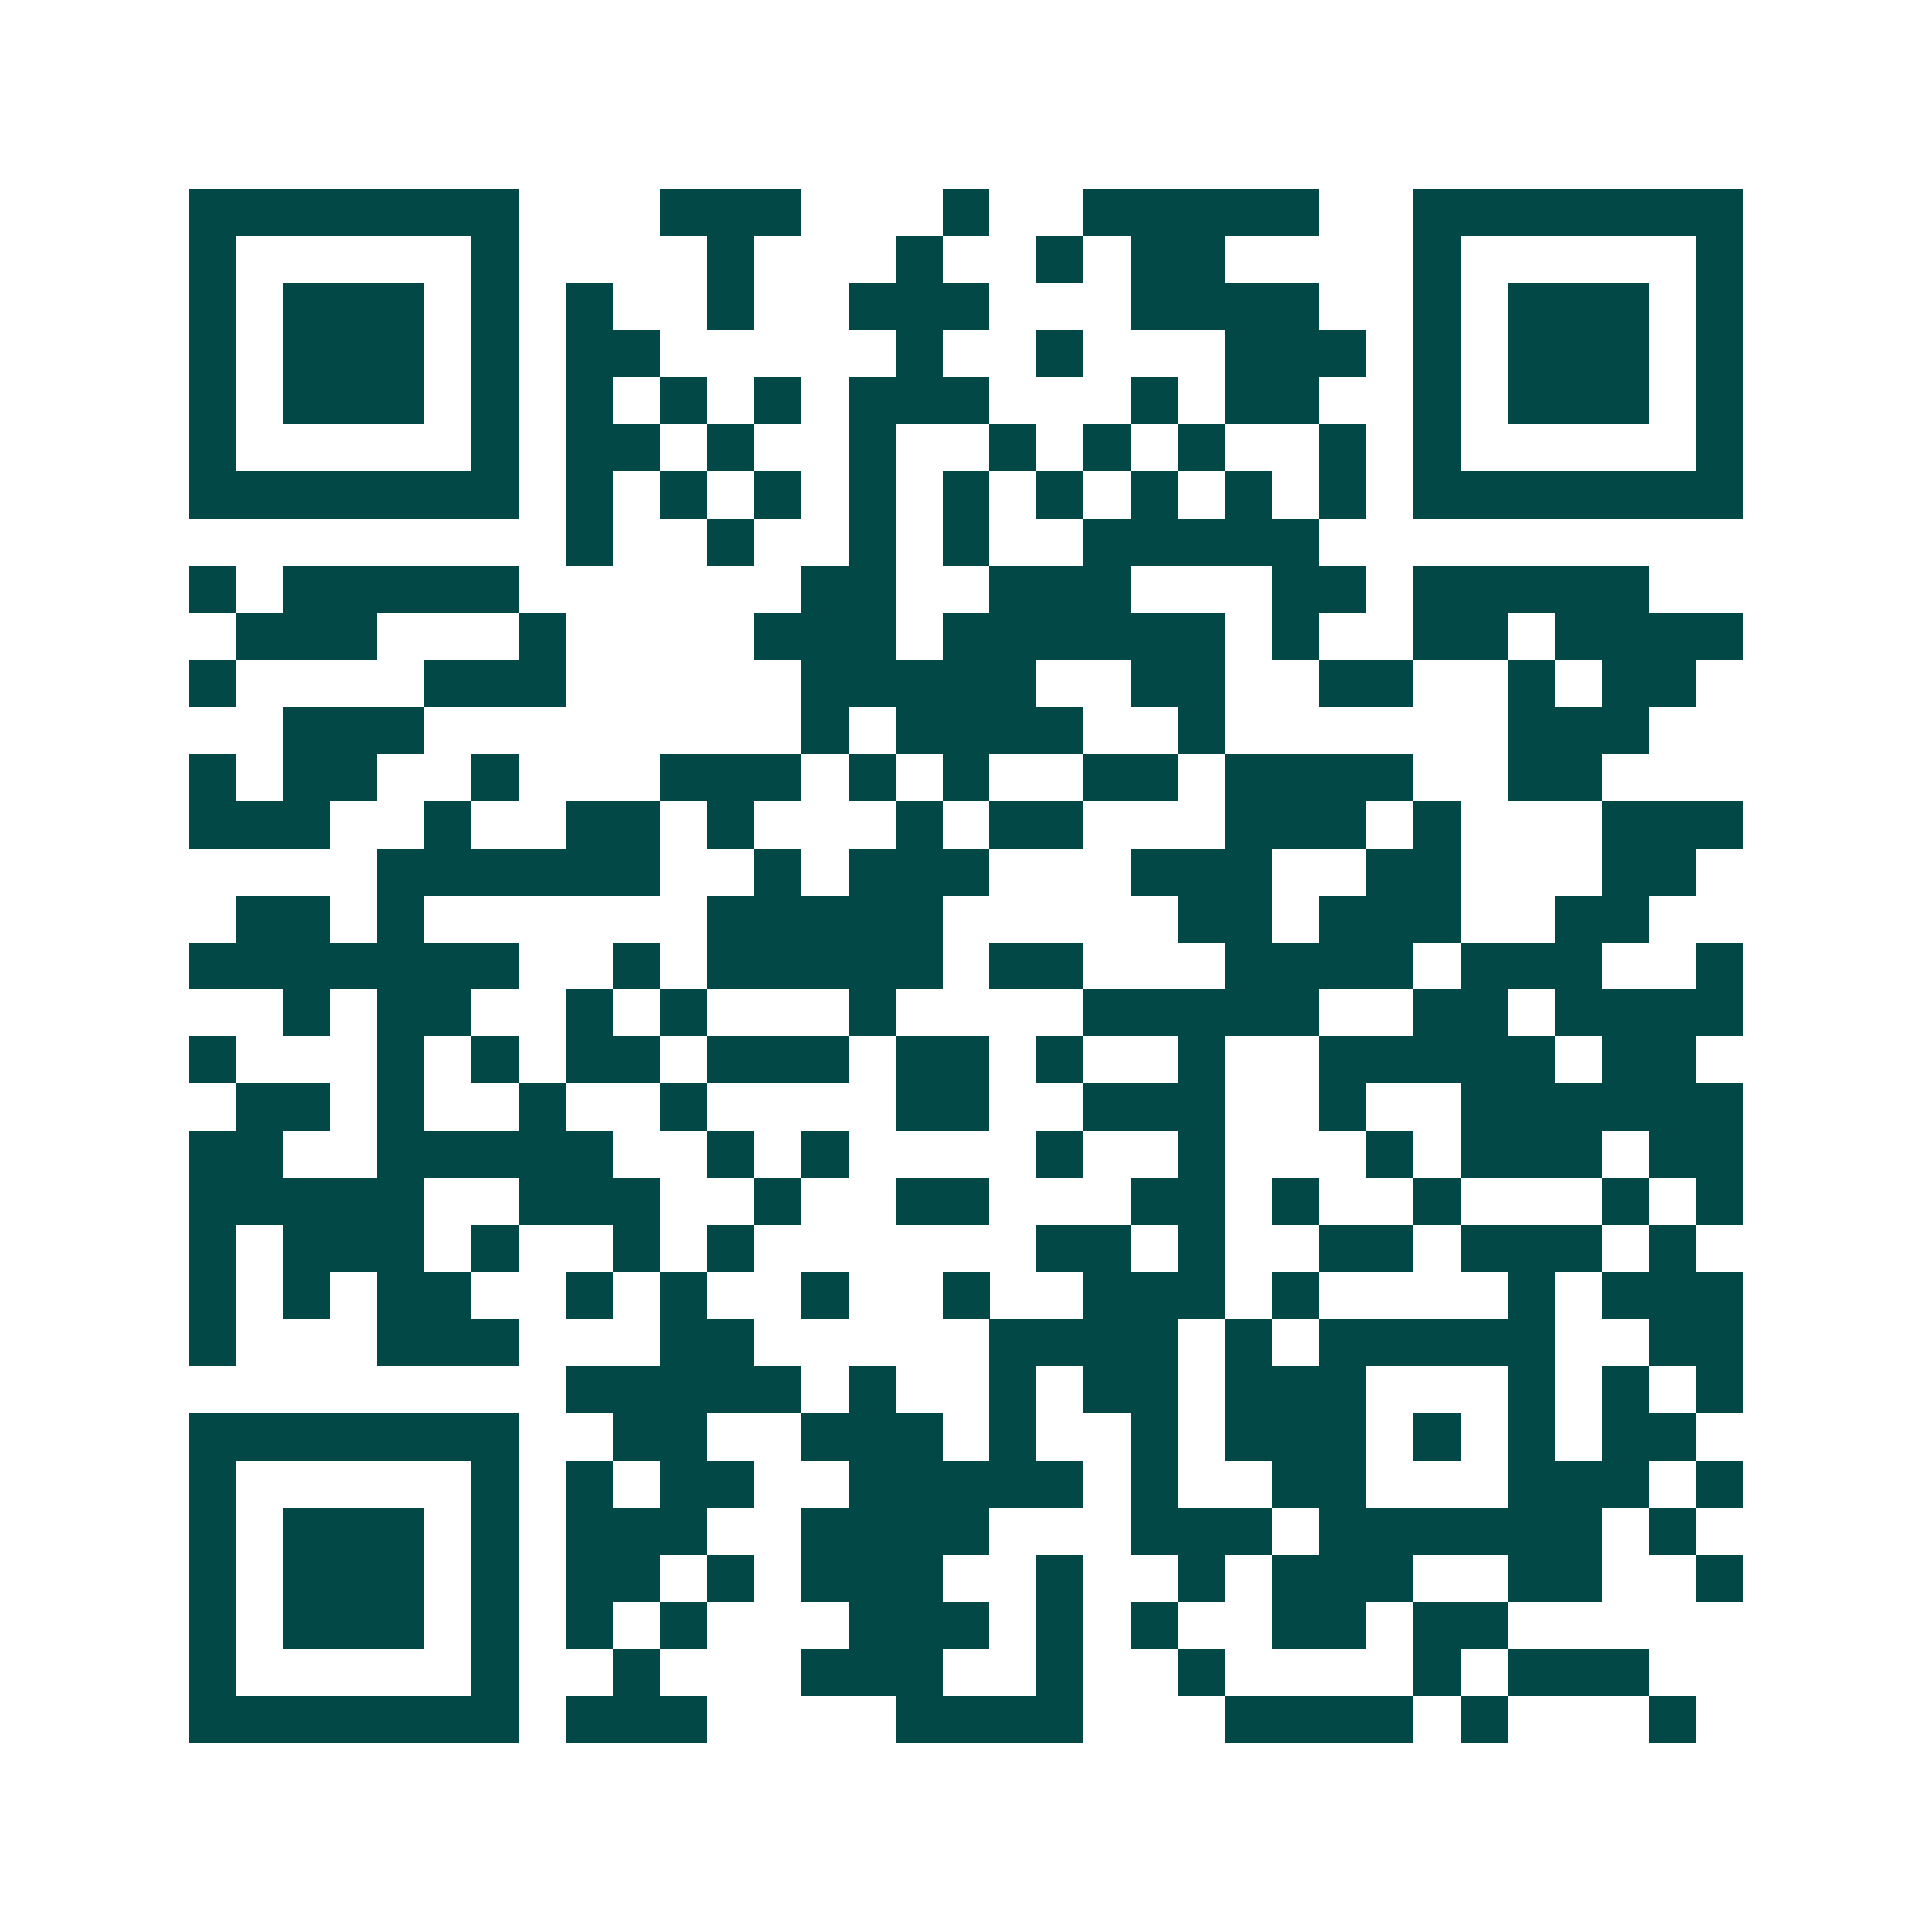 <svg xmlns="http://www.w3.org/2000/svg" width="200" height="200" viewBox="0 0 41 41" shape-rendering="crispEdges"><path fill="#ffffff" d="M0 0h41v41H0z"/><path stroke="#014847" d="M4 4.5h7m3 0h3m3 0h1m2 0h5m2 0h7M4 5.5h1m5 0h1m4 0h1m3 0h1m2 0h1m1 0h2m4 0h1m5 0h1M4 6.5h1m1 0h3m1 0h1m1 0h1m2 0h1m2 0h3m3 0h4m2 0h1m1 0h3m1 0h1M4 7.5h1m1 0h3m1 0h1m1 0h2m5 0h1m2 0h1m3 0h3m1 0h1m1 0h3m1 0h1M4 8.5h1m1 0h3m1 0h1m1 0h1m1 0h1m1 0h1m1 0h3m3 0h1m1 0h2m2 0h1m1 0h3m1 0h1M4 9.5h1m5 0h1m1 0h2m1 0h1m2 0h1m2 0h1m1 0h1m1 0h1m2 0h1m1 0h1m5 0h1M4 10.5h7m1 0h1m1 0h1m1 0h1m1 0h1m1 0h1m1 0h1m1 0h1m1 0h1m1 0h1m1 0h7M12 11.5h1m2 0h1m2 0h1m1 0h1m2 0h5M4 12.5h1m1 0h5m6 0h2m2 0h3m3 0h2m1 0h5M5 13.5h3m3 0h1m4 0h3m1 0h6m1 0h1m2 0h2m1 0h4M4 14.5h1m4 0h3m5 0h5m2 0h2m2 0h2m2 0h1m1 0h2M6 15.5h3m8 0h1m1 0h4m2 0h1m6 0h3M4 16.5h1m1 0h2m2 0h1m3 0h3m1 0h1m1 0h1m2 0h2m1 0h4m2 0h2M4 17.5h3m2 0h1m2 0h2m1 0h1m3 0h1m1 0h2m3 0h3m1 0h1m3 0h3M8 18.5h6m2 0h1m1 0h3m3 0h3m2 0h2m3 0h2M5 19.5h2m1 0h1m6 0h5m5 0h2m1 0h3m2 0h2M4 20.5h7m2 0h1m1 0h5m1 0h2m3 0h4m1 0h3m2 0h1M6 21.5h1m1 0h2m2 0h1m1 0h1m3 0h1m4 0h5m2 0h2m1 0h4M4 22.5h1m3 0h1m1 0h1m1 0h2m1 0h3m1 0h2m1 0h1m2 0h1m2 0h5m1 0h2M5 23.5h2m1 0h1m2 0h1m2 0h1m4 0h2m2 0h3m2 0h1m2 0h6M4 24.5h2m2 0h5m2 0h1m1 0h1m4 0h1m2 0h1m3 0h1m1 0h3m1 0h2M4 25.5h5m2 0h3m2 0h1m2 0h2m3 0h2m1 0h1m2 0h1m3 0h1m1 0h1M4 26.5h1m1 0h3m1 0h1m2 0h1m1 0h1m6 0h2m1 0h1m2 0h2m1 0h3m1 0h1M4 27.5h1m1 0h1m1 0h2m2 0h1m1 0h1m2 0h1m2 0h1m2 0h3m1 0h1m4 0h1m1 0h3M4 28.5h1m3 0h3m3 0h2m5 0h4m1 0h1m1 0h5m2 0h2M12 29.5h5m1 0h1m2 0h1m1 0h2m1 0h3m3 0h1m1 0h1m1 0h1M4 30.5h7m2 0h2m2 0h3m1 0h1m2 0h1m1 0h3m1 0h1m1 0h1m1 0h2M4 31.5h1m5 0h1m1 0h1m1 0h2m2 0h5m1 0h1m2 0h2m3 0h3m1 0h1M4 32.5h1m1 0h3m1 0h1m1 0h3m2 0h4m3 0h3m1 0h6m1 0h1M4 33.5h1m1 0h3m1 0h1m1 0h2m1 0h1m1 0h3m2 0h1m2 0h1m1 0h3m2 0h2m2 0h1M4 34.5h1m1 0h3m1 0h1m1 0h1m1 0h1m3 0h3m1 0h1m1 0h1m2 0h2m1 0h2M4 35.5h1m5 0h1m2 0h1m3 0h3m2 0h1m2 0h1m4 0h1m1 0h3M4 36.5h7m1 0h3m4 0h4m3 0h4m1 0h1m3 0h1"/></svg>
